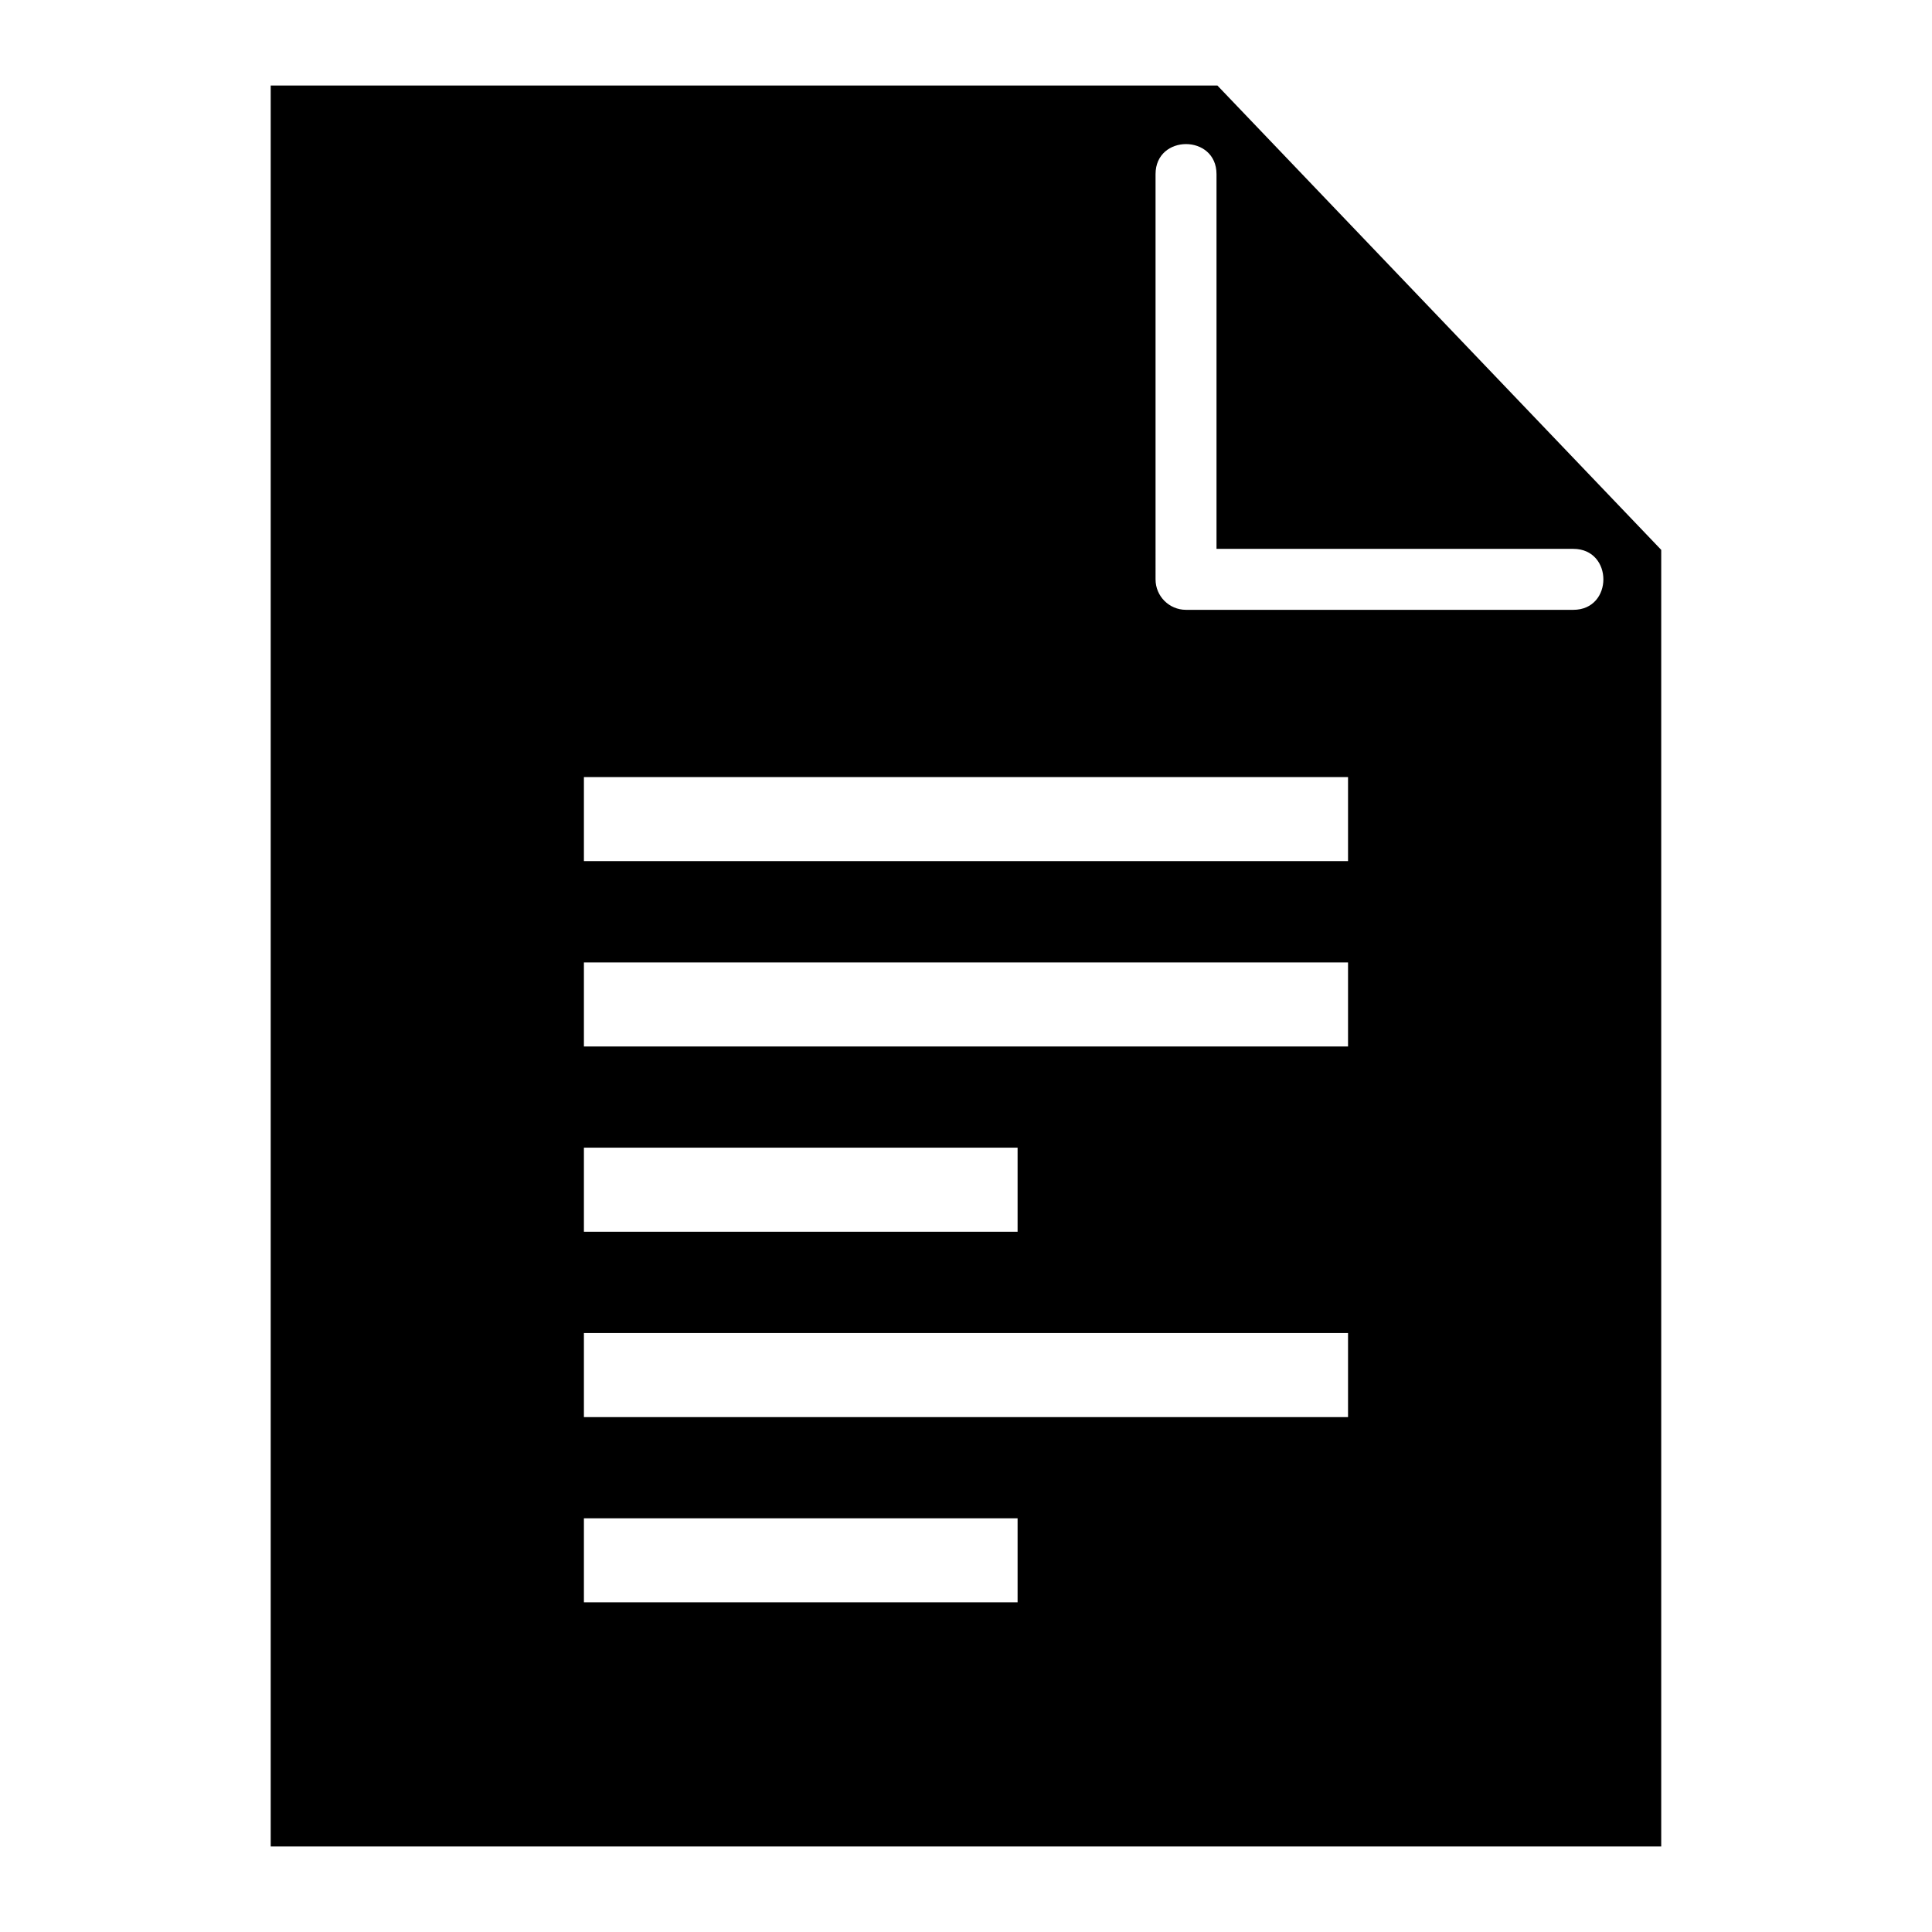 <?xml version="1.0" encoding="UTF-8"?>
<!-- The Best Svg Icon site in the world: iconSvg.co, Visit us! https://iconsvg.co -->
<svg fill="#000000" width="800px" height="800px" version="1.1" viewBox="144 144 512 512" xmlns="http://www.w3.org/2000/svg">
 <path d="m215.75 166.67h250.88l117.61 123.05v343.61h-368.5v-466.66zm82.992 183.26h202.5v22.277h-202.5zm0 98.215h114.93v22.277h-114.93zm0 98.215h114.93v22.277h-114.93zm0-49.09h202.5v22.277h-202.5v-22.277zm0-98.215h202.5v22.277h-202.5v-22.277zm151.49-208.9c0-10.625 16.156-10.625 16.156 0v99.301h94.555c10.625 0 10.625 16.156 0 16.156h-102.64c-4.457 0-8.07-3.613-8.07-8.07z" fill-rule="evenodd"/>
</svg>
